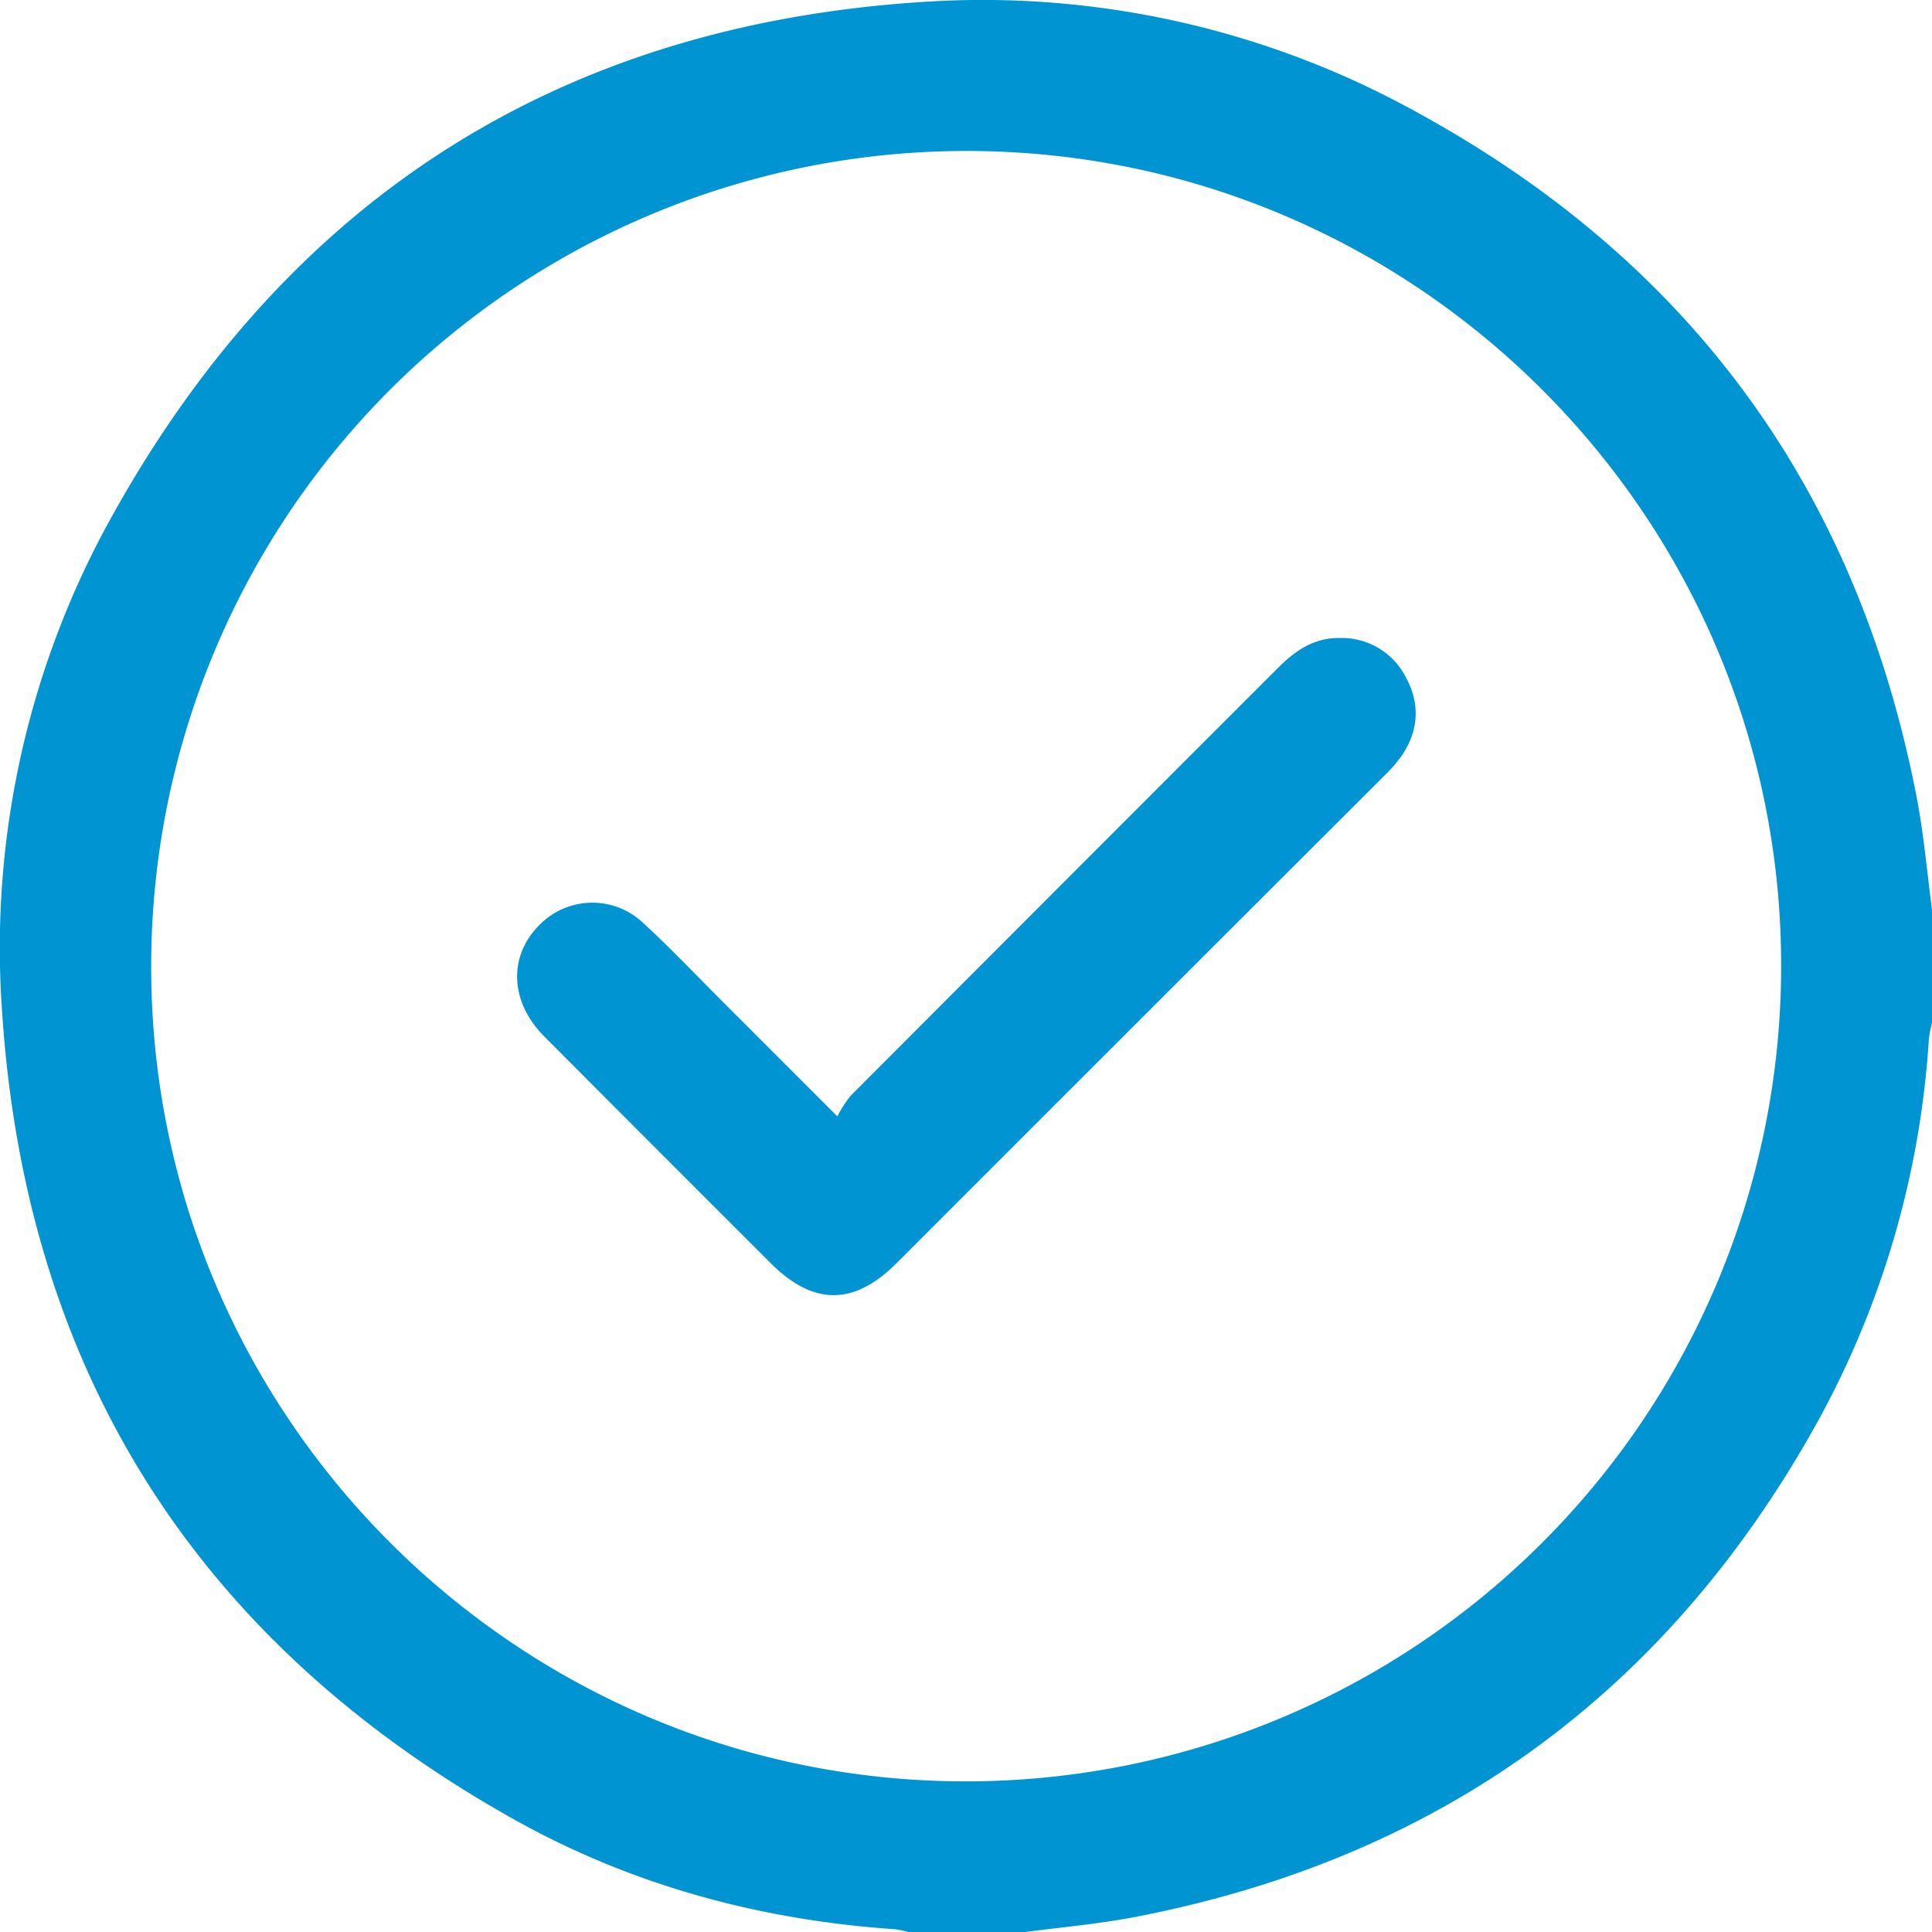 <svg xmlns="http://www.w3.org/2000/svg" viewBox="0 0 348.61 348.67"><defs><style>.cls-1{fill:#0094d2;}</style></defs><g id="Layer_2" data-name="Layer 2"><g id="Layer_1-2" data-name="Layer 1"><path class="cls-1" d="M348.61,164.14v20.43a23.3,23.3,0,0,0-.57,2.93,164.35,164.35,0,0,1-19.87,68.67c-27.1,49.12-68.3,79.17-123.48,89.75-6.64,1.27-13.43,1.85-20.15,2.75H164.12a17.63,17.63,0,0,0-2.63-.56c-24.33-1.66-47.46-7.91-68.71-19.8C35.47,296.24,4.35,247.19.32,181.62A159.92,159.92,0,0,1,20.54,92.55C52.52,35.35,101.59,4.36,167,.32a161.7,161.7,0,0,1,89.08,20.17Q329.86,61,345.87,144C347.14,150.65,347.72,157.43,348.61,164.14ZM174.39,321.43a147.12,147.12,0,0,0,147-147c.1-81.19-65.91-147.24-147.11-147.19a147.12,147.12,0,0,0-147,147C27.18,255.43,93.19,321.48,174.39,321.43Z"/><path class="cls-1" d="M151.09,201.44a22.1,22.1,0,0,1,2.36-3.68q38.57-38.67,77.19-77.28c3.07-3.07,6.44-5.4,11-5.36a13,13,0,0,1,12.15,7.32c2.55,4.84,2.11,9.64-1,14.11a27.2,27.2,0,0,1-3.15,3.56Q205.68,184,161.76,227.94c-7.67,7.67-15,7.67-22.68,0Q118.62,207.51,98.19,187c-6.26-6.29-6.49-14.6-.72-20.23a13.33,13.33,0,0,1,18.74-.08c4.84,4.45,9.37,9.23,14,13.87C136.89,187.23,143.52,193.87,151.09,201.44Z"/></g></g></svg>